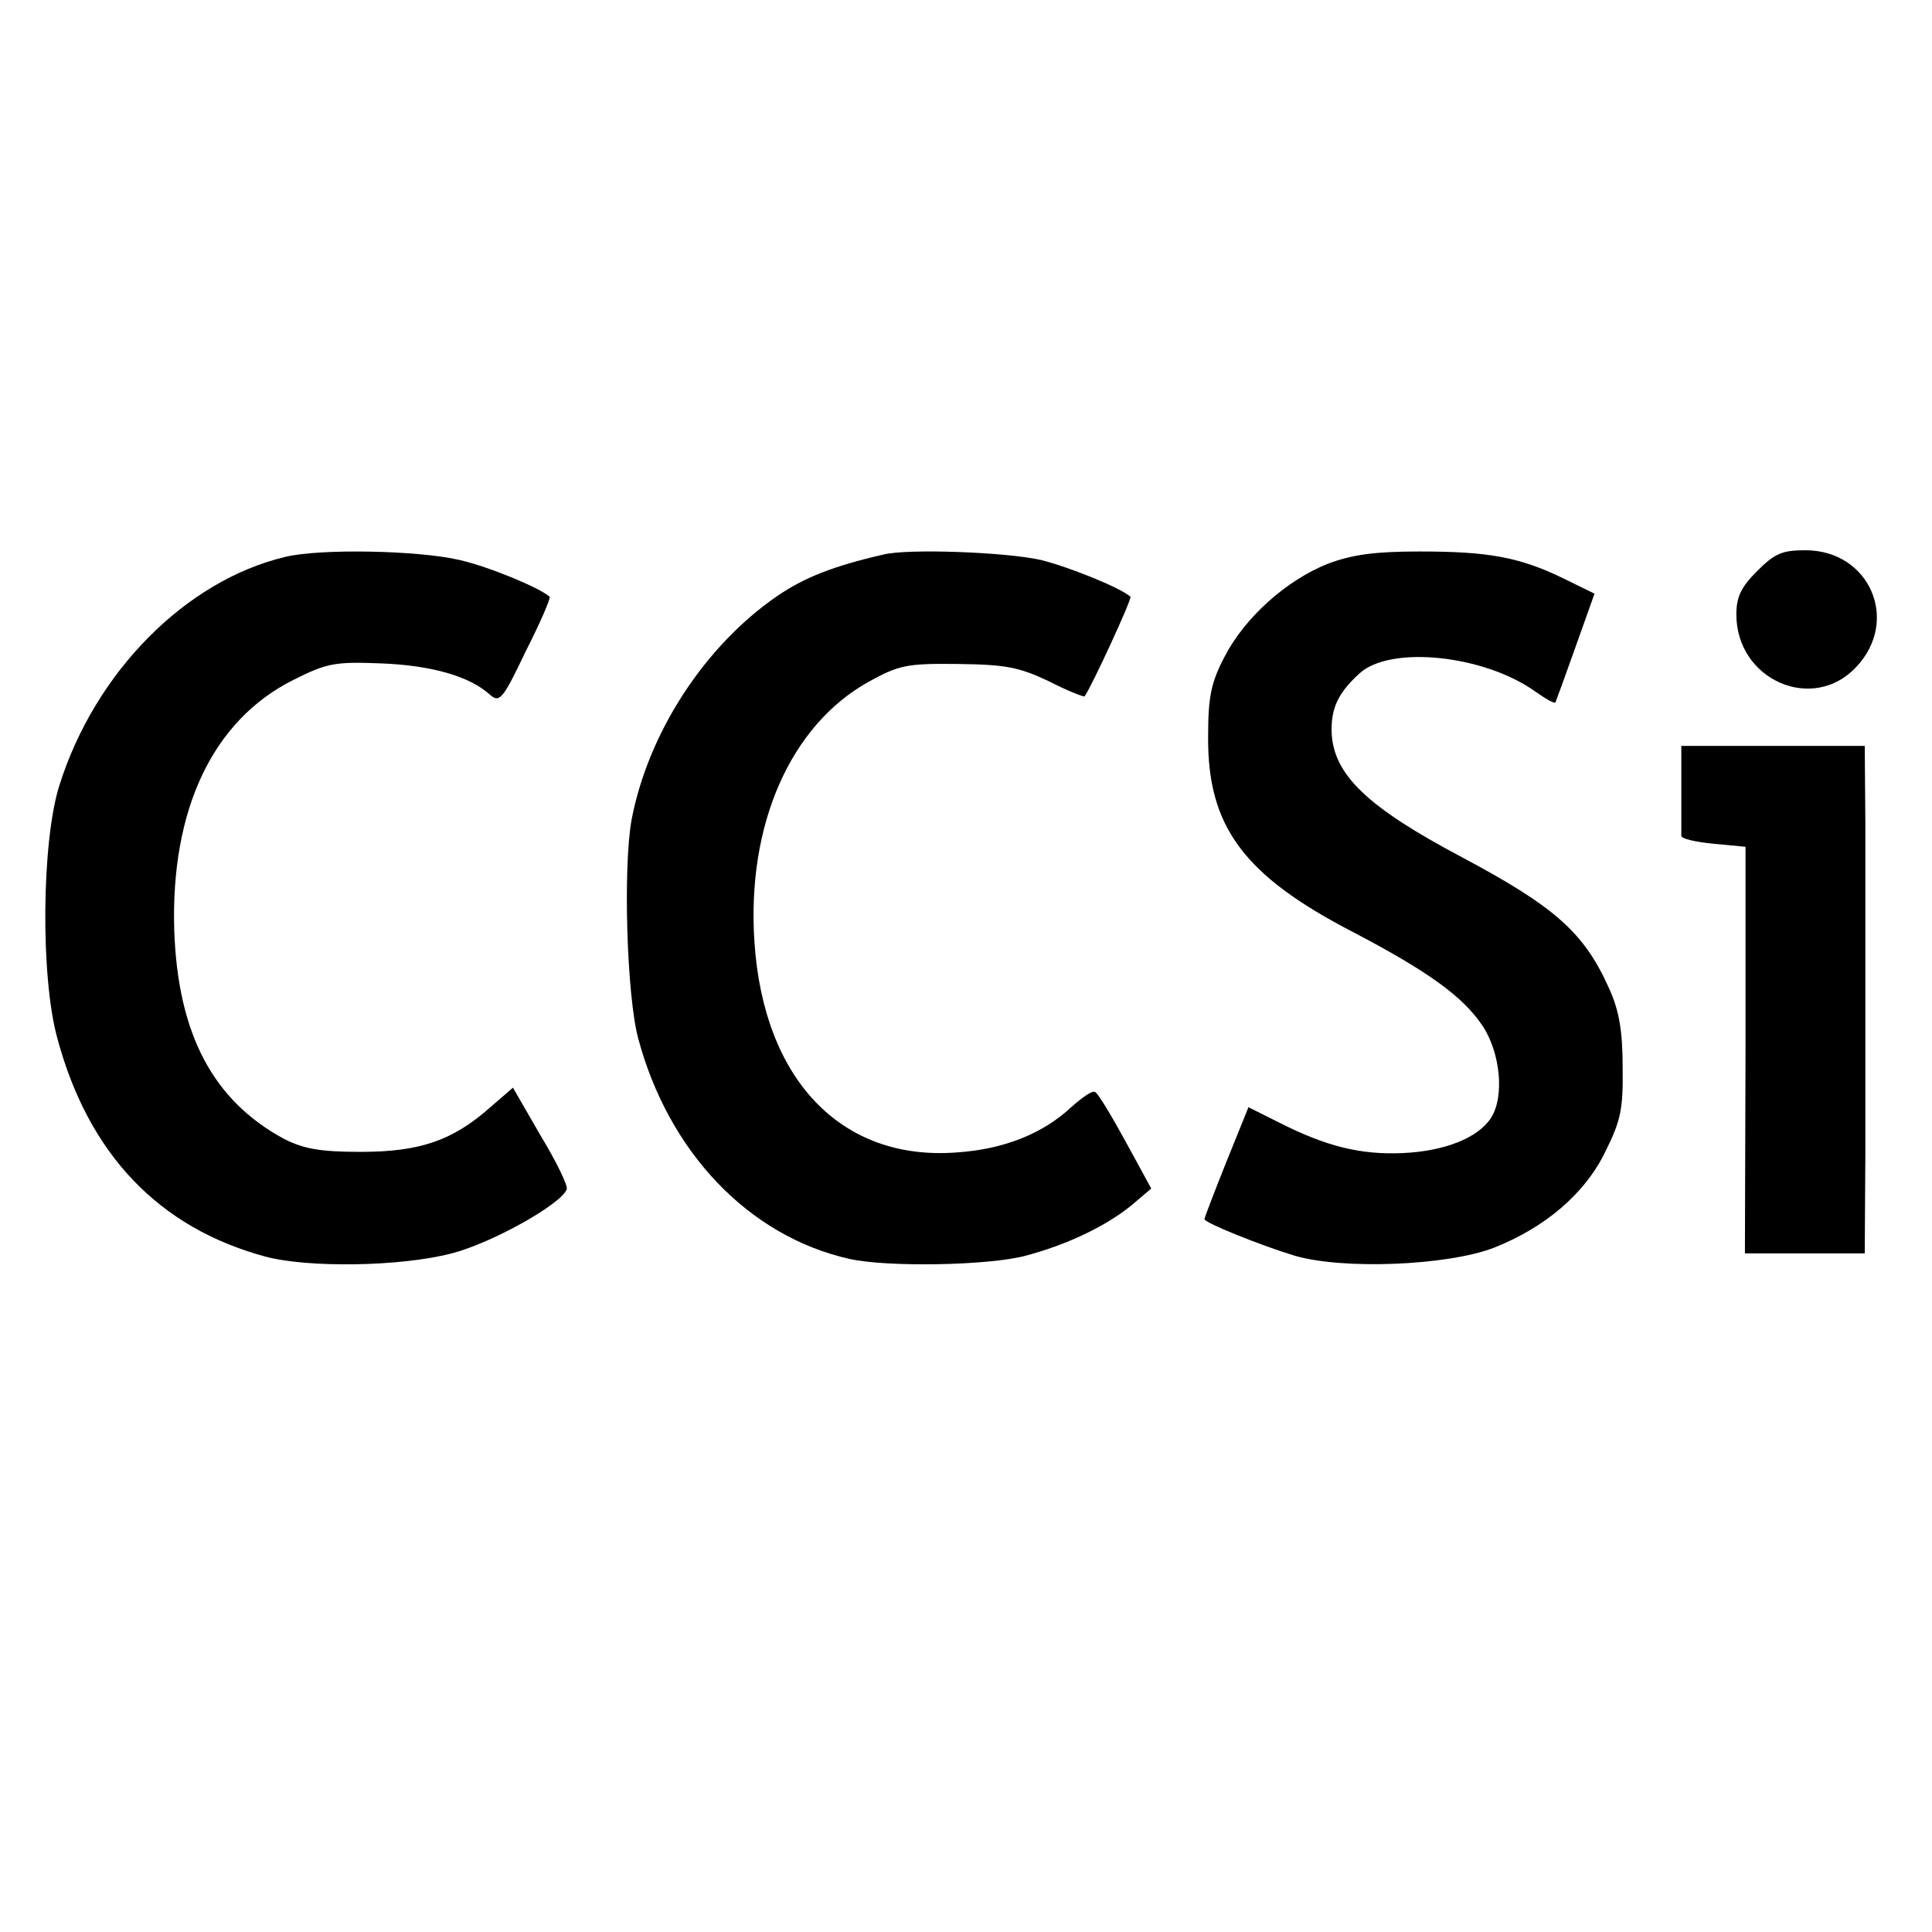<?xml version="1.0" standalone="no"?>
<!DOCTYPE svg PUBLIC "-//W3C//DTD SVG 20010904//EN"
 "http://www.w3.org/TR/2001/REC-SVG-20010904/DTD/svg10.dtd">
<svg version="1.0" xmlns="http://www.w3.org/2000/svg"
 width="316pt" height="316pt" viewBox="0 0 316 316"
 preserveAspectRatio="xMidYMid meet">
<g transform="translate(0,316) scale(0.1,-0.1)"
fill="#000000" stroke="none">
<path d="M466 2249 c-163 -39 -311 -189 -369 -374 -29 -92 -31 -314 -3 -414
51 -189 166 -309 339 -356 69 -19 222 -17 306 5 66 17 180 81 188 105 2 6 -17
45 -43 88 l-45 78 -37 -32 c-62 -55 -116 -73 -212 -73 -67 0 -93 5 -125 21
-117 63 -174 172 -180 341 -6 198 63 344 195 410 54 27 67 30 142 27 83 -3
146 -21 179 -51 16 -14 21 -9 59 71 24 47 41 87 39 89 -17 15 -99 49 -147 60
-68 16 -230 19 -286 5z"/>
<path d="M1445 2253 c-83 -19 -130 -38 -174 -68 -119 -82 -211 -224 -238 -366
-14 -77 -8 -288 11 -358 50 -186 181 -323 345 -360 62 -14 228 -11 288 5 68
18 131 48 173 82 l33 28 -42 77 c-23 42 -45 79 -50 81 -4 3 -21 -9 -39 -25
-46 -43 -110 -69 -188 -74 -188 -14 -315 119 -330 344 -13 192 59 355 187 426
49 27 62 30 145 29 79 -1 100 -5 149 -28 31 -16 57 -26 59 -25 12 17 78 160
75 163 -17 15 -99 48 -146 60 -57 13 -218 19 -258 9z"/>
<path d="M2172 2238 c-68 -27 -136 -88 -169 -152 -22 -42 -27 -65 -27 -131 -1
-147 58 -227 238 -320 122 -64 179 -105 211 -153 29 -44 36 -115 14 -150 -21
-33 -76 -55 -145 -58 -69 -3 -125 11 -202 50 l-50 25 -36 -89 c-20 -50 -36
-92 -36 -94 0 -6 92 -43 148 -60 80 -23 249 -16 325 13 84 33 150 89 183 158
25 50 29 69 28 138 0 59 -6 93 -22 128 -41 92 -89 134 -241 215 -155 82 -210
135 -213 204 -1 39 10 64 45 96 50 47 204 31 288 -29 17 -12 31 -20 33 -18 1
2 16 43 33 91 l31 87 -51 25 c-72 35 -123 44 -235 44 -73 0 -110 -5 -150 -20z"/>
<path d="M2874 2226 c-26 -26 -34 -42 -34 -71 0 -107 125 -162 196 -86 72 76
22 191 -83 191 -38 0 -50 -5 -79 -34z"/>
<path d="M2750 1870 c0 -38 0 -73 0 -77 0 -5 23 -10 52 -13 l53 -5 0 -332 -1
-333 98 0 98 0 1 163 c0 185 0 356 0 540 l-1 127 -150 0 -150 0 0 -70z"/>
</g>
</svg>
